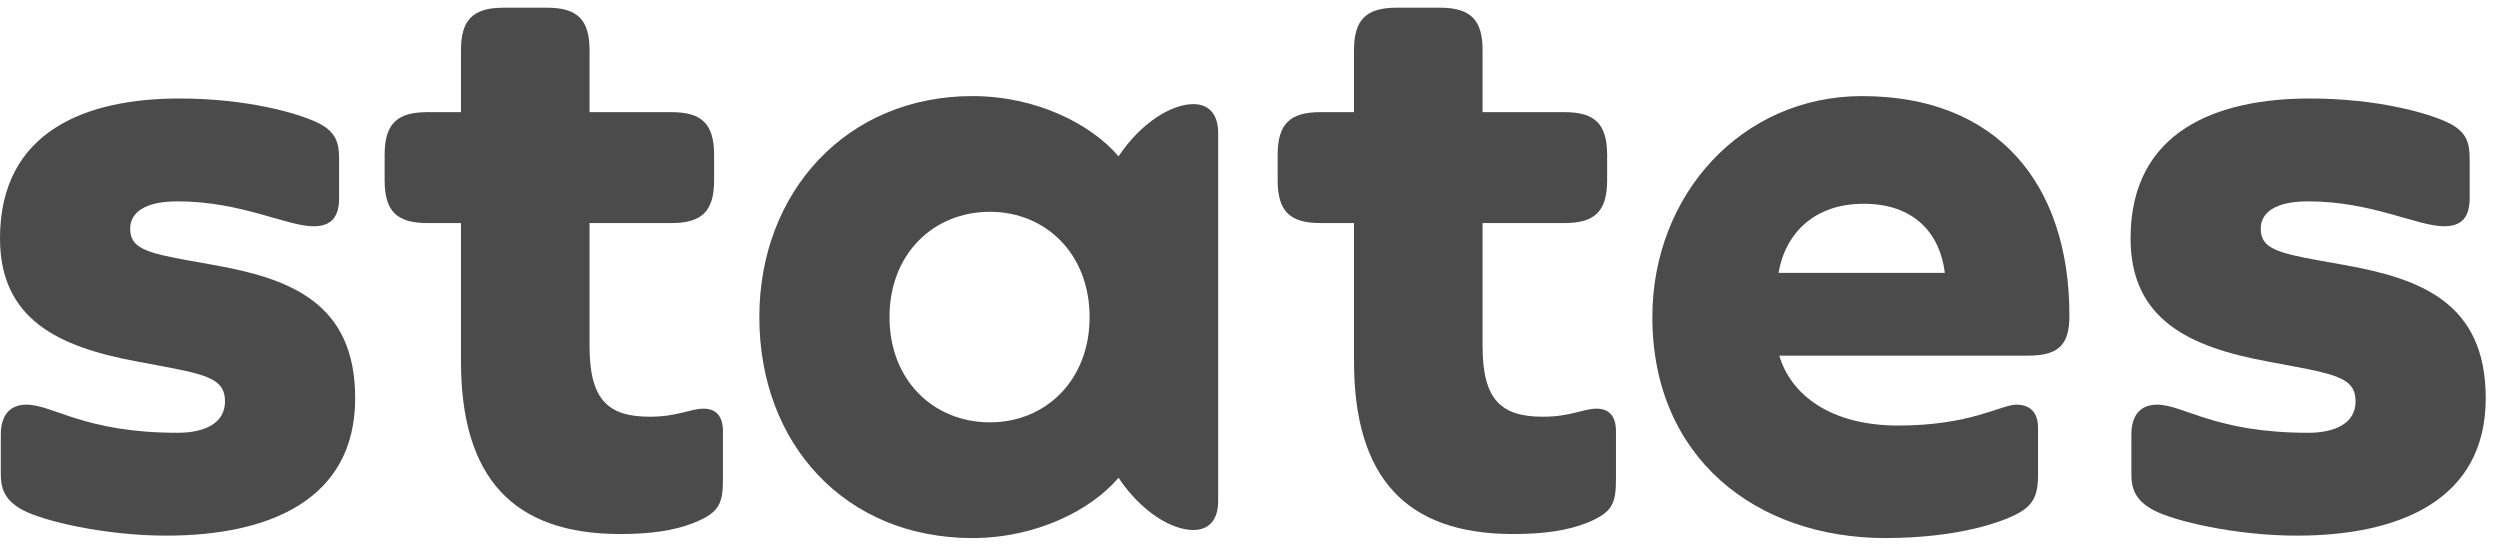 <svg width="168" height="37" viewBox="0 0 168 37" fill="none" xmlns="http://www.w3.org/2000/svg">
<g clip-path="url(#clip0_453_4820)">
<path d="M11.178 35.995C7.074 35.995 2.916 35.023 1.512 34.267C0.216 33.565 0.054 32.701 0.054 31.837V29.191C0.054 28.057 0.54 27.193 1.782 27.193C3.564 27.193 5.67 29.083 11.934 29.083C13.77 29.083 15.12 28.435 15.12 26.977C15.12 25.519 14.04 25.195 10.854 24.601L9.126 24.277C3.942 23.305 0 21.469 0 16.015C0 8.779 5.832 6.619 12.042 6.619C16.578 6.619 19.98 7.591 21.33 8.239C22.572 8.833 22.788 9.589 22.788 10.669V13.315C22.788 14.719 22.14 15.205 21.06 15.205C19.278 15.205 16.2 13.531 11.934 13.531C9.72 13.531 8.748 14.287 8.748 15.367C8.748 16.663 9.774 16.987 12.798 17.527L14.31 17.797C19.494 18.715 23.868 20.335 23.868 26.761C23.868 33.619 18.036 35.995 11.178 35.995Z" fill="#4B4B4B"/>
<path d="M47.285 27.463C48.149 27.463 48.581 28.003 48.581 28.975V32.161C48.581 33.835 48.365 34.429 46.637 35.131C45.287 35.671 43.667 35.887 41.669 35.887C34.487 35.887 30.977 32.107 30.977 24.277V14.989H28.709C26.711 14.989 25.847 14.233 25.847 12.127V10.399C25.847 8.293 26.711 7.537 28.709 7.537H30.977V3.379C30.977 1.381 31.733 0.517 33.839 0.517H36.755C38.861 0.517 39.617 1.381 39.617 3.379V7.537H45.125C47.123 7.537 47.987 8.293 47.987 10.399V12.127C47.987 14.233 47.123 14.989 45.125 14.989H39.617V23.251C39.617 26.869 40.859 28.003 43.667 28.003C45.557 28.003 46.367 27.463 47.285 27.463Z" fill="#4B4B4B"/>
<path d="M80.187 6.997C81.213 6.997 81.861 7.645 81.861 8.941V33.673C81.861 34.969 81.213 35.617 80.187 35.617C78.729 35.617 76.677 34.375 75.165 32.107C73.329 34.267 69.657 36.157 65.337 36.157C56.805 36.157 51.027 29.839 51.027 21.307C51.027 12.883 56.913 6.457 65.337 6.457C69.657 6.457 73.329 8.347 75.165 10.507C76.677 8.239 78.729 6.997 80.187 6.997ZM66.525 28.381C70.251 28.381 73.221 25.573 73.221 21.307C73.221 17.041 70.251 14.233 66.525 14.233C62.745 14.233 59.775 17.041 59.775 21.307C59.775 25.573 62.745 28.381 66.525 28.381Z" fill="#4B4B4B"/>
<path d="M107.297 27.463C108.161 27.463 108.593 28.003 108.593 28.975V32.161C108.593 33.835 108.377 34.429 106.649 35.131C105.299 35.671 103.679 35.887 101.681 35.887C94.499 35.887 90.989 32.107 90.989 24.277V14.989H88.721C86.723 14.989 85.859 14.233 85.859 12.127V10.399C85.859 8.293 86.723 7.537 88.721 7.537H90.989V3.379C90.989 1.381 91.745 0.517 93.851 0.517H96.767C98.873 0.517 99.629 1.381 99.629 3.379V7.537H105.137C107.135 7.537 107.999 8.293 107.999 10.399V12.127C107.999 14.233 107.135 14.989 105.137 14.989H99.629V23.251C99.629 26.869 100.871 28.003 103.679 28.003C105.569 28.003 106.379 27.463 107.297 27.463Z" fill="#4B4B4B"/>
<path d="M139.064 21.199C139.064 23.035 138.47 23.899 136.31 23.899H119.57C120.326 26.491 122.972 28.597 127.562 28.597C132.422 28.597 134.474 27.193 135.5 27.193C136.148 27.193 136.958 27.463 136.958 28.759V31.891C136.958 32.971 136.796 33.781 135.824 34.375C134.69 35.077 131.558 36.157 126.698 36.157C118.004 36.157 111.038 30.757 111.038 21.307C111.038 13.099 117.032 6.457 125.132 6.457C134.204 6.457 139.064 12.343 139.064 21.199ZM125.24 13.693C122 13.693 120.002 15.583 119.516 18.337H130.694C130.37 15.691 128.642 13.693 125.24 13.693Z" fill="#4B4B4B"/>
<path d="M154.352 35.995C150.248 35.995 146.09 35.023 144.686 34.267C143.39 33.565 143.228 32.701 143.228 31.837V29.191C143.228 28.057 143.714 27.193 144.956 27.193C146.738 27.193 148.844 29.083 155.108 29.083C156.944 29.083 158.294 28.435 158.294 26.977C158.294 25.519 157.214 25.195 154.028 24.601L152.3 24.277C147.116 23.305 143.174 21.469 143.174 16.015C143.174 8.779 149.006 6.619 155.216 6.619C159.752 6.619 163.154 7.591 164.504 8.239C165.746 8.833 165.962 9.589 165.962 10.669V13.315C165.962 14.719 165.314 15.205 164.234 15.205C162.452 15.205 159.374 13.531 155.108 13.531C152.894 13.531 151.922 14.287 151.922 15.367C151.922 16.663 152.948 16.987 155.972 17.527L157.484 17.797C162.668 18.715 167.042 20.335 167.042 26.761C167.042 33.619 161.21 35.995 154.352 35.995Z" fill="#4B4B4B"/>
</g>
<defs>
<clipPath id="clip0_453_4820">
<rect width="167.042" height="35.64" fill="white" transform="translate(0 0.517)"/>
</clipPath>
</defs>
</svg>
